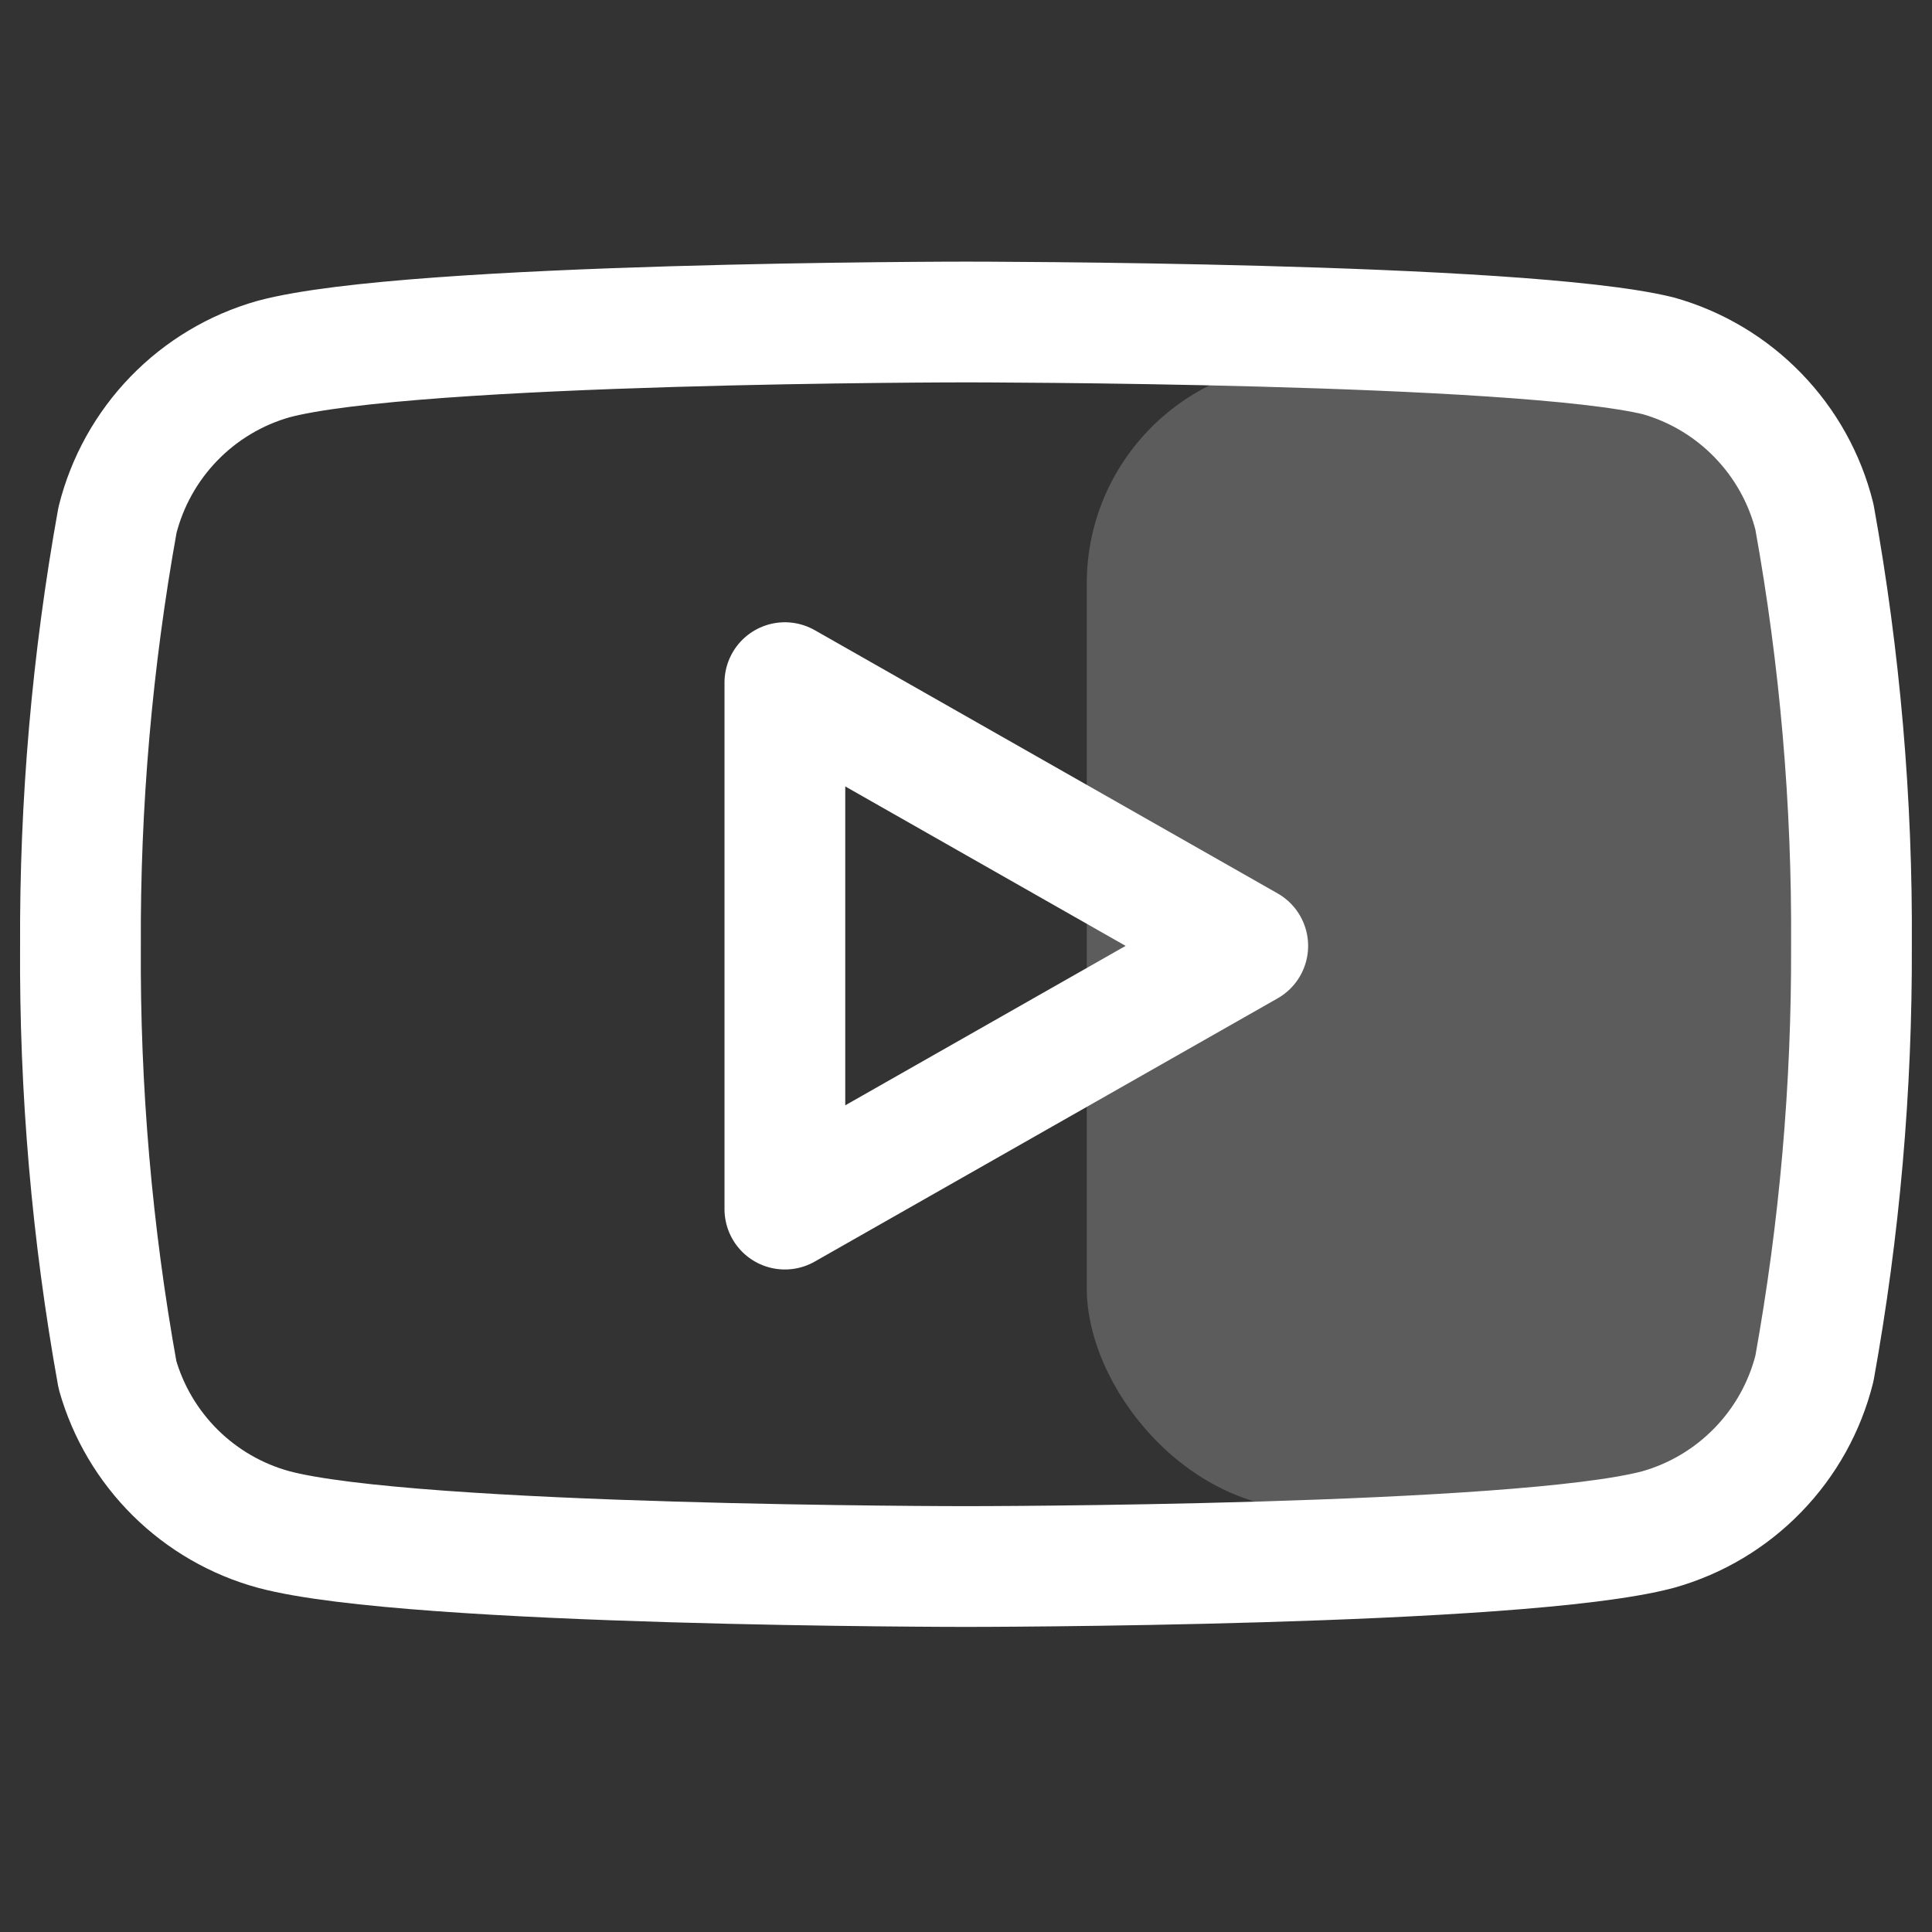 <svg width="48" height="48" viewBox="0 0 48 48" fill="none" xmlns="http://www.w3.org/2000/svg">
<rect x="0" y="0" width="48" height="48" fill="#333333" stroke="none"/>
<path d="M45.079 12.84C44.842 11.891 44.358 11.021 43.676 10.319C42.995 9.616 42.141 9.106 41.199 8.84C37.759 8 23.999 8 23.999 8C23.999 8 10.239 8 6.799 8.92C5.858 9.186 5.003 9.696 4.322 10.399C3.641 11.101 3.157 11.971 2.919 12.92C2.29 16.411 1.982 19.953 1.999 23.5C1.977 27.074 2.285 30.643 2.919 34.16C3.181 35.08 3.676 35.916 4.355 36.589C5.035 37.262 5.877 37.748 6.799 38C10.239 38.92 23.999 38.92 23.999 38.92C23.999 38.92 37.759 38.92 41.199 38C42.141 37.734 42.995 37.224 43.676 36.521C44.358 35.819 44.842 34.949 45.079 34C45.704 30.535 46.012 27.021 45.999 23.5C46.022 19.926 45.714 16.357 45.079 12.84V12.84Z" stroke="white" stroke-width="3" stroke-linecap="round" stroke-linejoin="round"/>
<path d="M19.5 30.04L31 23.5L19.5 16.96V30.04Z" stroke="white" stroke-width="3" stroke-linecap="round" stroke-linejoin="round"/>
<rect x="27" y="9" width="19.5" height="28.5" rx="5.5" fill="white" fill-opacity="0.2"/>
</svg>
